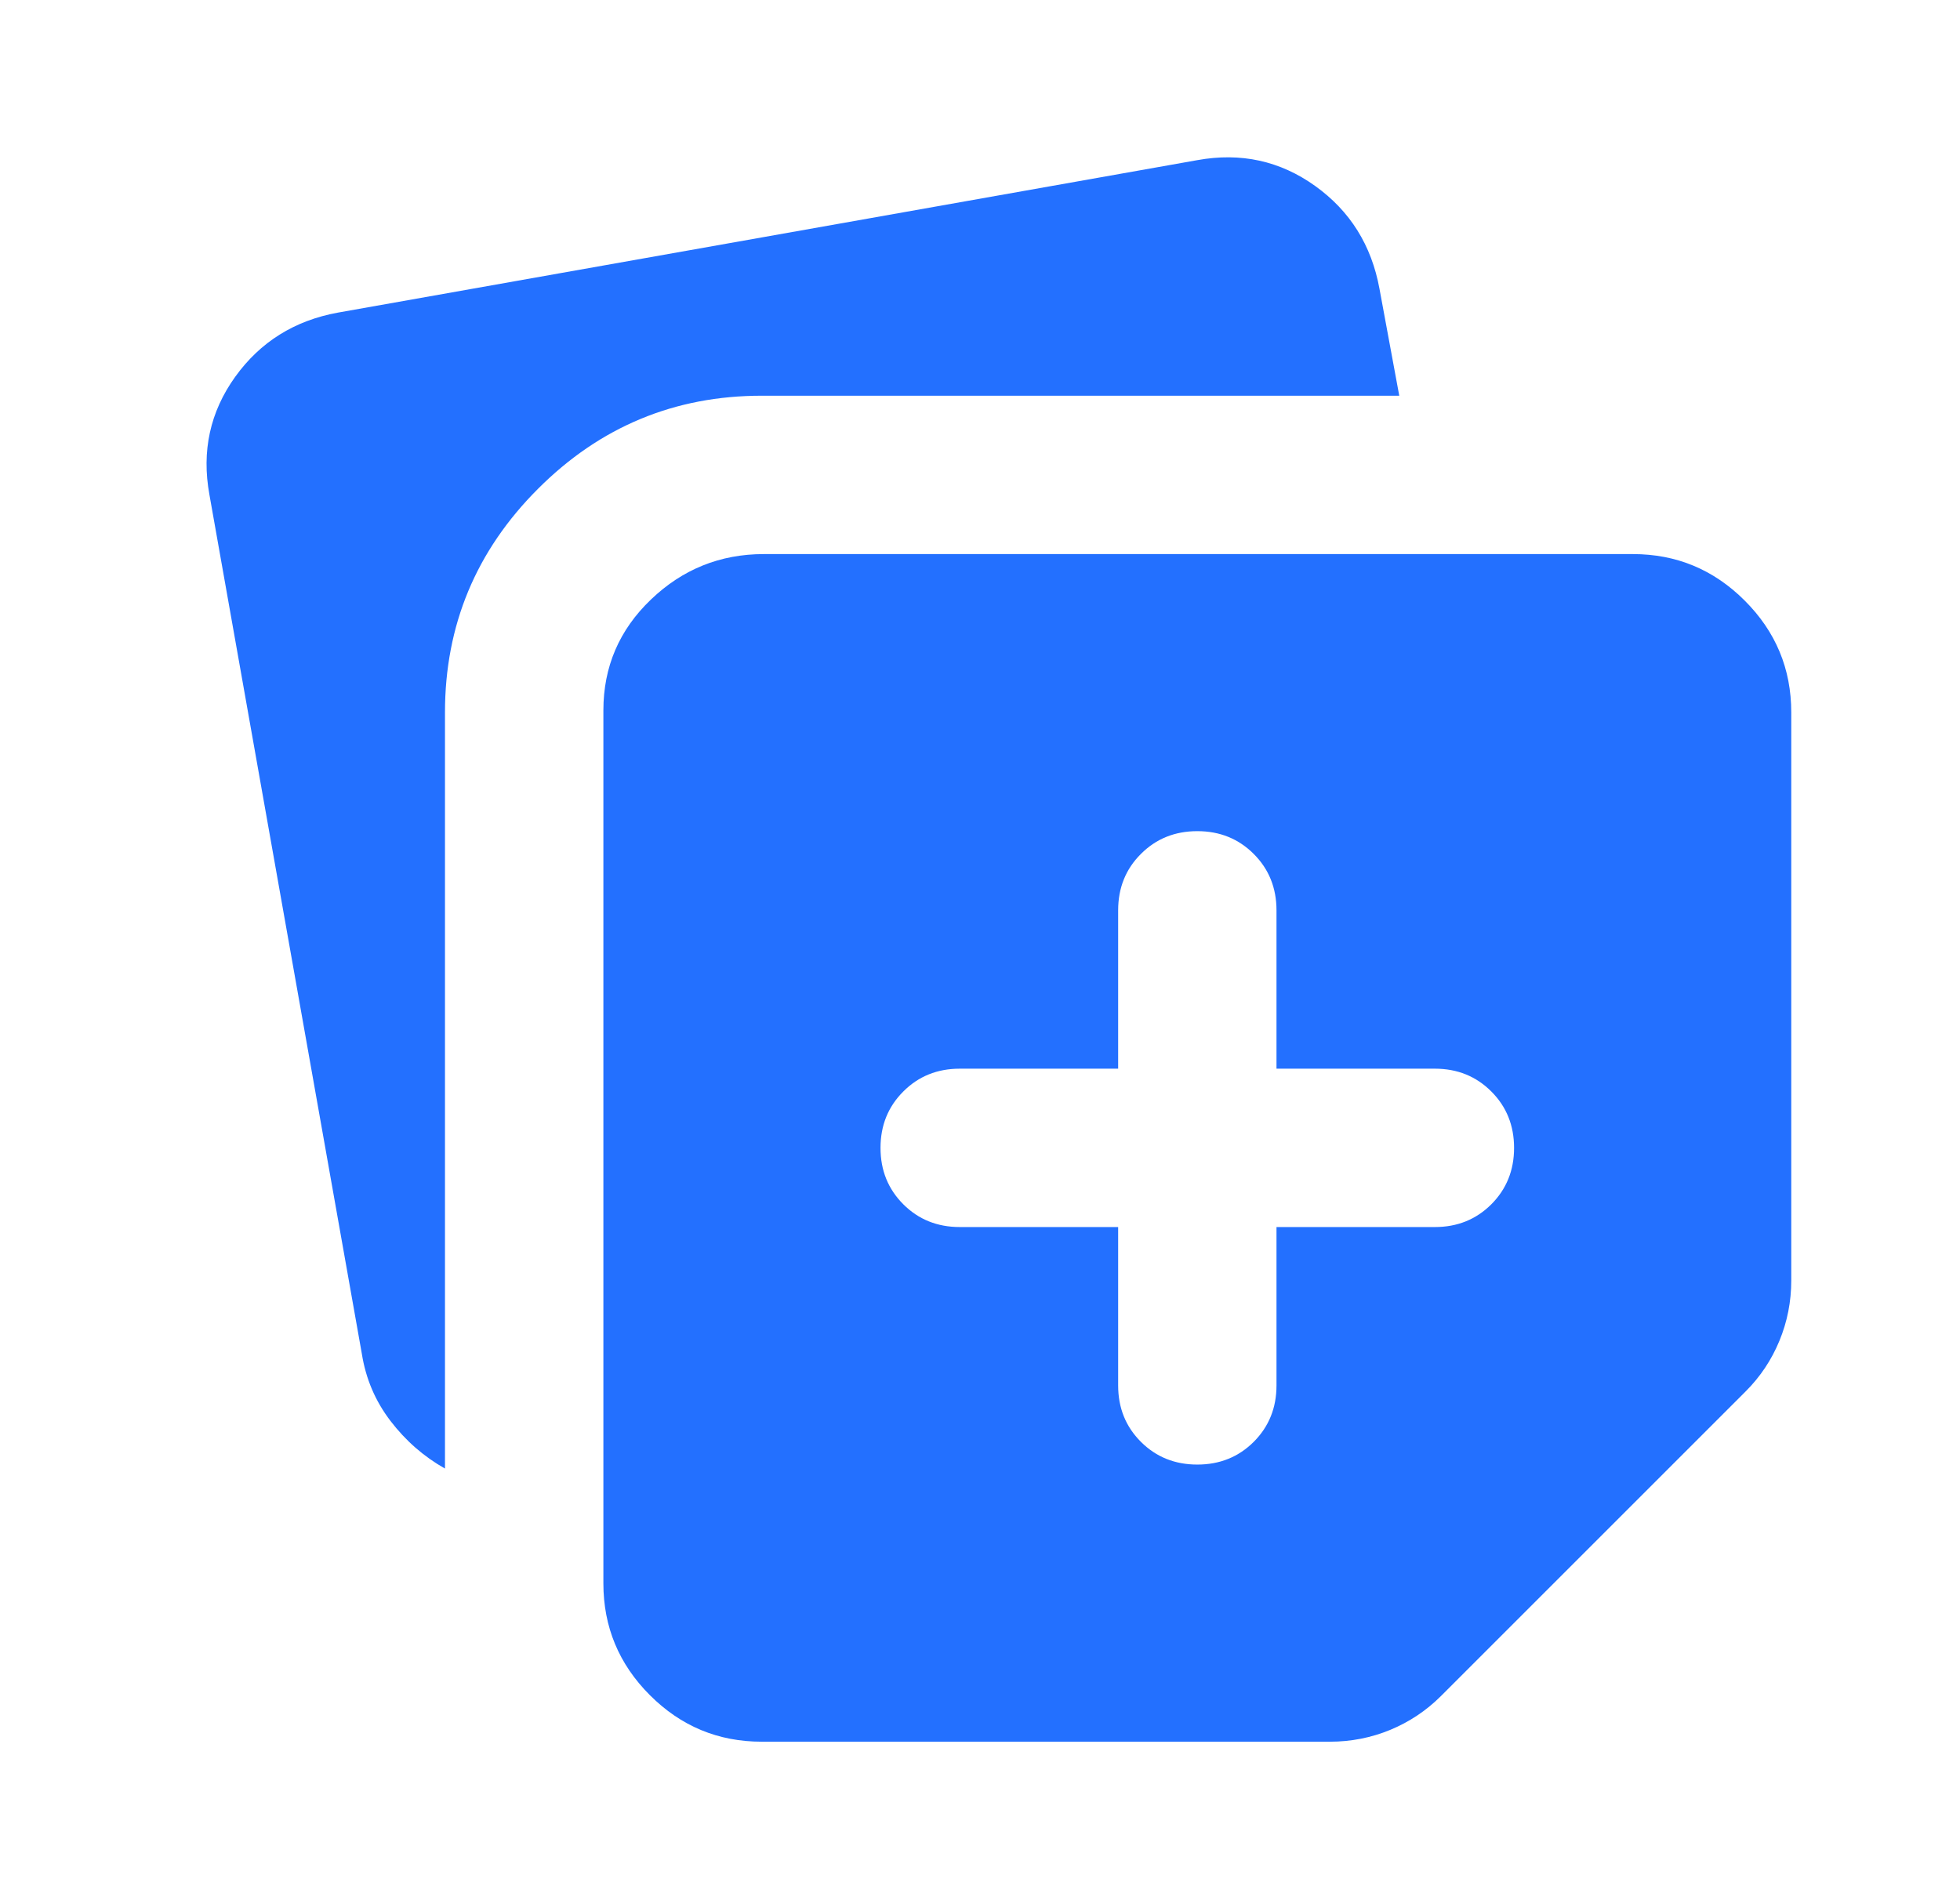 <svg width="33" height="32" viewBox="0 0 33 32" fill="none" xmlns="http://www.w3.org/2000/svg">
<mask id="mask0_5565_35548" style="mask-type:alpha" maskUnits="userSpaceOnUse" x="0" y="-1" width="33" height="33">
<rect x="0.833" y="-0.002" width="32" height="32" fill="#D9D9D9"/>
</mask>
<g mask="url(#mask0_5565_35548)">
<path d="M10.159 26.664V11.964C10.159 11.231 10.425 10.608 10.959 10.097C11.492 9.586 12.126 9.331 12.859 9.331H27.492C28.226 9.331 28.853 9.592 29.375 10.114C29.898 10.636 30.159 11.264 30.159 11.997V21.564C30.159 21.92 30.092 22.259 29.959 22.581C29.826 22.903 29.637 23.186 29.392 23.431L24.259 28.564C24.014 28.808 23.731 28.997 23.409 29.131C23.087 29.264 22.748 29.331 22.392 29.331H12.825C12.092 29.331 11.464 29.07 10.942 28.547C10.42 28.025 10.159 27.397 10.159 26.664ZM3.526 8.331C3.392 7.597 3.537 6.936 3.959 6.347C4.381 5.759 4.959 5.397 5.692 5.264L20.159 2.697C20.892 2.564 21.553 2.709 22.142 3.131C22.731 3.553 23.092 4.131 23.226 4.864L23.559 6.664H12.825C11.359 6.664 10.103 7.186 9.059 8.231C8.014 9.275 7.492 10.531 7.492 11.997V24.731C7.137 24.531 6.831 24.264 6.576 23.931C6.32 23.597 6.159 23.22 6.092 22.797L3.526 8.331ZM18.826 20.664V23.331C18.826 23.709 18.953 24.025 19.209 24.281C19.464 24.536 19.781 24.664 20.159 24.664C20.537 24.664 20.853 24.536 21.109 24.281C21.364 24.025 21.492 23.709 21.492 23.331V20.664H24.159C24.537 20.664 24.853 20.536 25.109 20.281C25.364 20.025 25.492 19.709 25.492 19.331C25.492 18.953 25.364 18.636 25.109 18.381C24.853 18.125 24.537 17.997 24.159 17.997H21.492V15.331C21.492 14.953 21.364 14.636 21.109 14.381C20.853 14.125 20.537 13.997 20.159 13.997C19.781 13.997 19.464 14.125 19.209 14.381C18.953 14.636 18.826 14.953 18.826 15.331V17.997H16.159C15.781 17.997 15.464 18.125 15.209 18.381C14.953 18.636 14.825 18.953 14.825 19.331C14.825 19.709 14.953 20.025 15.209 20.281C15.464 20.536 15.781 20.664 16.159 20.664H18.826Z" fill="#2370FF"/>
</g>
</svg>
